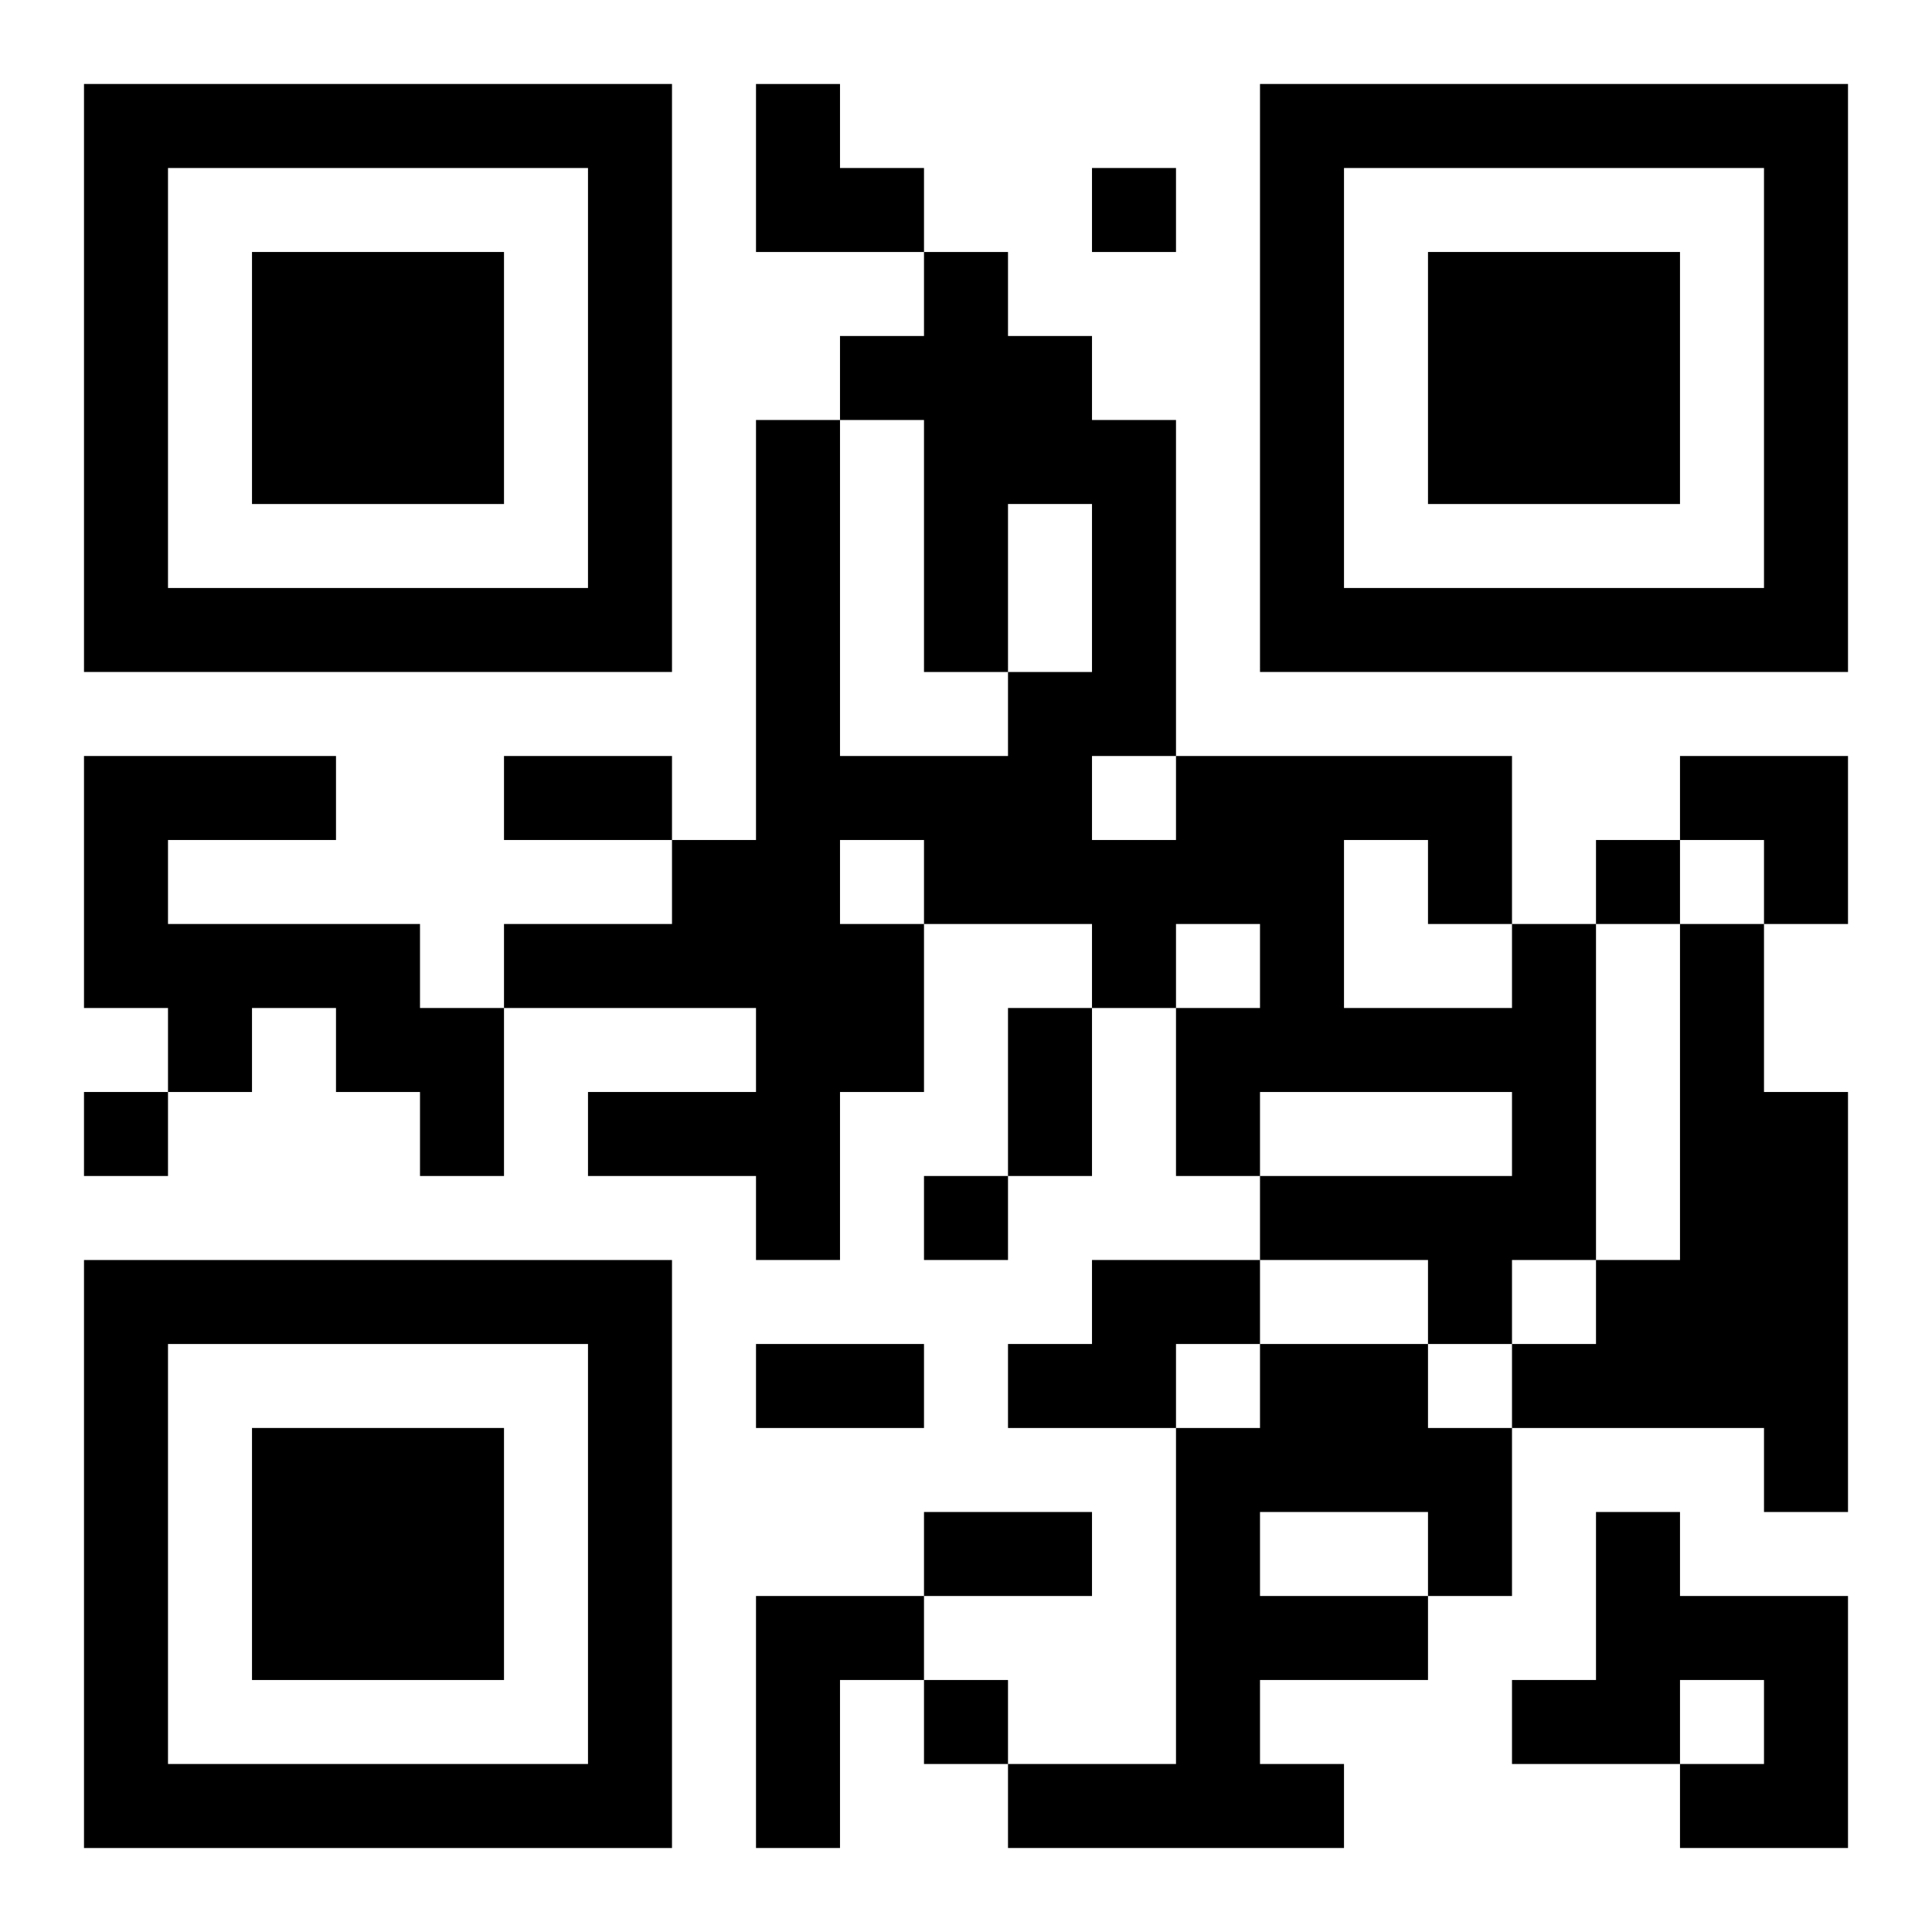 <?xml version="1.0" encoding="UTF-8"?>
<svg width="250" height="250" baseProfile="full" version="1.1" viewBox="-1 -1 23 23" xmlns="http://www.w3.org/2000/svg" xmlns:xlink="http://www.w3.org/1999/xlink"><symbol id="a"><path d="m0 7v7h7v-7h-7zm1 1h5v5h-5v-5zm1 1v3h3v-3h-3z"/></symbol><use y="-7" xlink:href="#a"/><use y="7" xlink:href="#a"/><use x="14" y="-7" xlink:href="#a"/><path d="m0 8h3v1h-2v1h3v1h1v2h-1v-1h-1v-1h-1v1h-1v-1h-1v-3m17 2h1v4h-1v1h-1v-1h-2v-1h3v-1h-3v1h-1v-2h1v-1h-1v1h-1v-1h-2v2h-1v2h-1v-1h-2v-1h2v-1h-3v-1h2v-1h1v-5h1v4h2v-1h1v-2h-1v2h-1v-3h-1v-1h1v-1h1v1h1v1h1v4h4v2m-2-1v2h2v-1h-1v-1h-1m-3-1v1h1v-1h-1m-3 1v1h1v-1h-1m10 1h1v2h1v5h-1v-1h-3v-1h1v-1h1v-4m-7 4h2v1h-1v1h-2v-1h1v-1m2 1h2v1h1v2h-1v1h-2v1h1v1h-4v-1h2v-4h1v-1m0 2v1h2v-1h-2m4 0h1v1h2v3h-2v-1h1v-1h-1v1h-2v-1h1v-2m-10 1h2v1h-1v2h-1v-3m4-17v1h1v-1h-1m6 8v1h1v-1h-1m-18 3v1h1v-1h-1m10 1v1h1v-1h-1m0 6v1h1v-1h-1m-5-11h2v1h-2v-1m6 3h1v2h-1v-2m-3 4h2v1h-2v-1m2 2h2v1h-2v-1m-2-17h1v1h1v1h-2zm11 8h2v2h-1v-1h-1z"/></svg>
